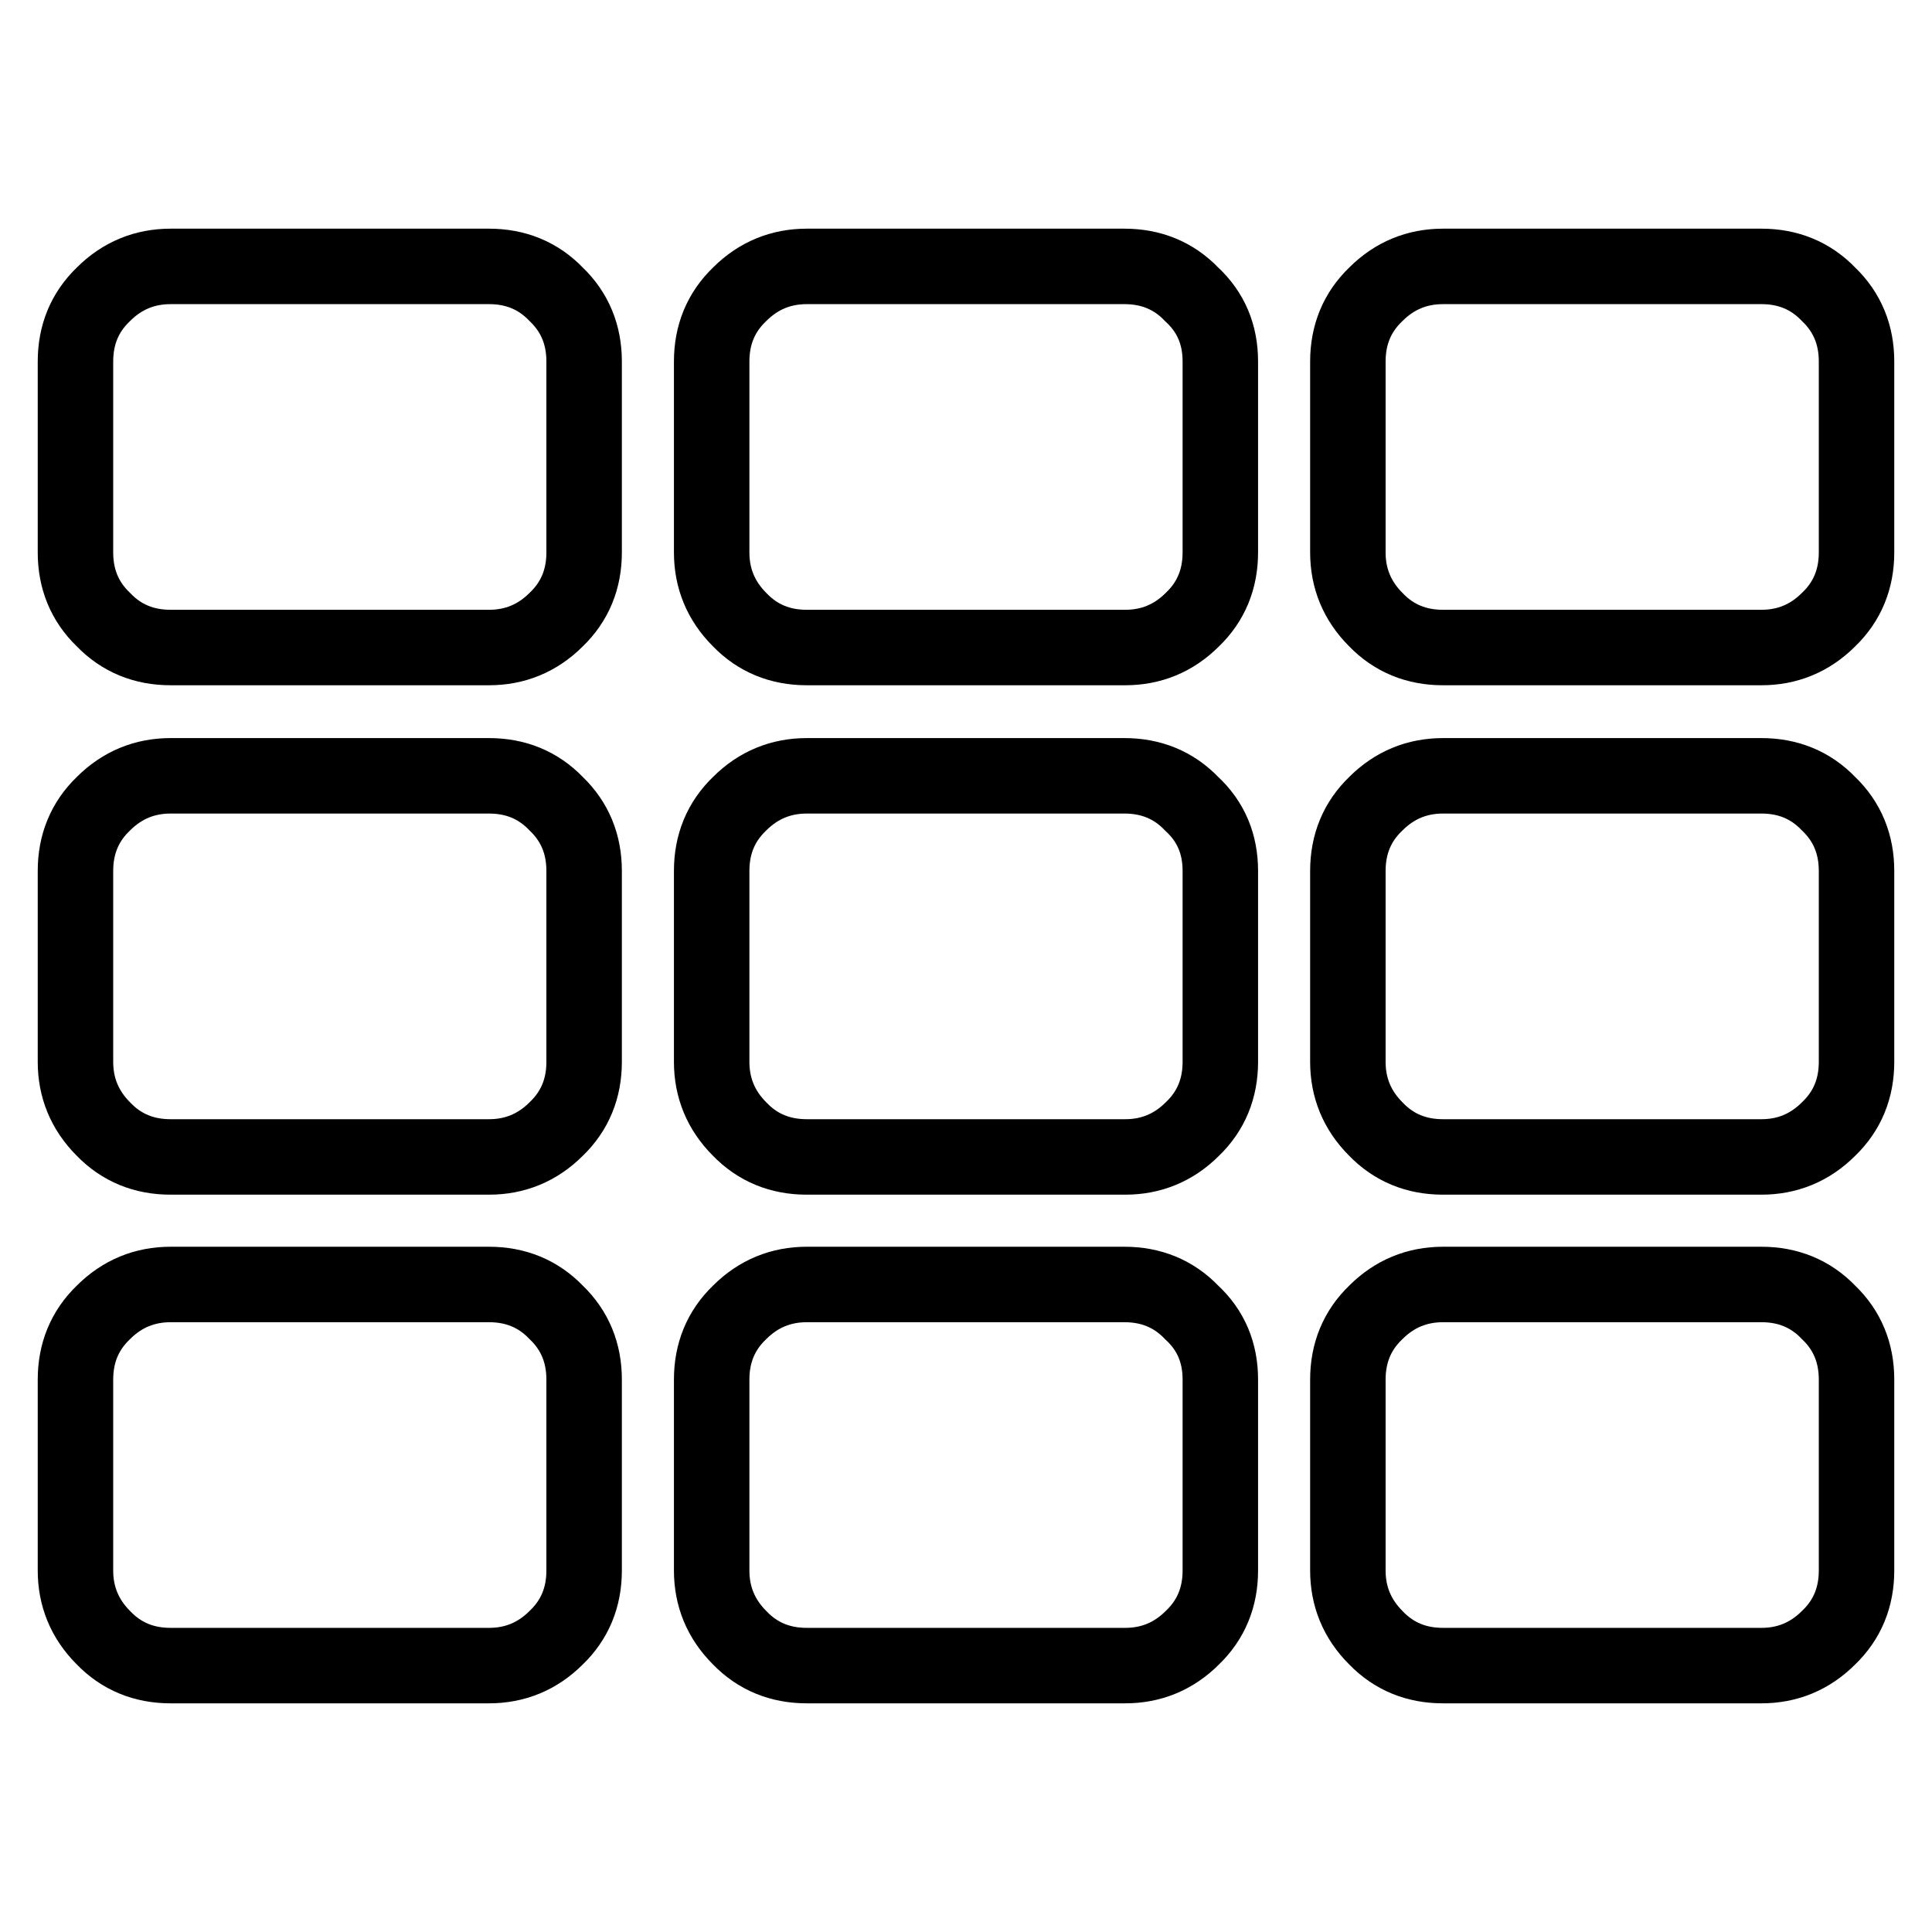 <?xml version="1.0" encoding="utf-8"?>
<!-- Svg Vector Icons : http://www.onlinewebfonts.com/icon -->
<!DOCTYPE svg PUBLIC "-//W3C//DTD SVG 1.1//EN" "http://www.w3.org/Graphics/SVG/1.1/DTD/svg11.dtd">
<svg version="1.1" xmlns="http://www.w3.org/2000/svg" xmlns:xlink="http://www.w3.org/1999/xlink" x="0px" y="0px" viewBox="0 0 256 256" enable-background="new 0 0 256 256" xml:space="preserve">
<g> <path stroke-width="10" fill-opacity="0" stroke="#000000"  d="M77.4,47.9v25.3c0,3.5-1.2,6.5-3.7,8.9c-2.5,2.5-5.5,3.7-8.9,3.7H22.6c-3.5,0-6.5-1.2-8.9-3.7 c-2.5-2.4-3.7-5.4-3.7-8.9V47.9c0-3.5,1.2-6.5,3.7-8.9c2.5-2.5,5.5-3.7,8.9-3.7h42.2c3.5,0,6.5,1.2,8.9,3.7 C76.2,41.4,77.4,44.4,77.4,47.9z M77.4,115.4v25.3c0,3.5-1.2,6.5-3.7,8.9c-2.5,2.5-5.5,3.7-8.9,3.7H22.6c-3.5,0-6.5-1.2-8.9-3.7 c-2.5-2.5-3.7-5.5-3.7-8.9v-25.3c0-3.5,1.2-6.5,3.7-8.9c2.5-2.5,5.5-3.7,8.9-3.7h42.2c3.5,0,6.5,1.2,8.9,3.7 C76.2,108.9,77.4,111.9,77.4,115.4z M77.4,182.8v25.3c0,3.5-1.2,6.5-3.7,8.9c-2.5,2.5-5.5,3.7-8.9,3.7H22.6c-3.5,0-6.5-1.2-8.9-3.7 c-2.5-2.5-3.7-5.5-3.7-8.9v-25.3c0-3.5,1.2-6.5,3.7-8.9c2.5-2.5,5.5-3.7,8.9-3.7h42.2c3.5,0,6.5,1.2,8.9,3.7 C76.2,176.3,77.4,179.3,77.4,182.8z M161.7,47.9v25.3c0,3.5-1.2,6.5-3.7,8.9c-2.5,2.5-5.5,3.7-8.9,3.7h-42.2 c-3.5,0-6.5-1.2-8.9-3.7c-2.5-2.5-3.7-5.5-3.7-8.9V47.9c0-3.5,1.2-6.5,3.7-8.9c2.5-2.5,5.5-3.7,8.9-3.7H149c3.5,0,6.5,1.2,8.9,3.7 C160.5,41.4,161.7,44.4,161.7,47.9L161.7,47.9z M161.7,115.4v25.3c0,3.5-1.2,6.5-3.7,8.9c-2.5,2.5-5.5,3.7-8.9,3.7h-42.2 c-3.5,0-6.5-1.2-8.9-3.7c-2.5-2.5-3.7-5.5-3.7-8.9v-25.3c0-3.5,1.2-6.5,3.7-8.9c2.5-2.5,5.5-3.7,8.9-3.7H149c3.5,0,6.5,1.2,8.9,3.7 C160.5,108.9,161.7,111.9,161.7,115.4L161.7,115.4z M161.7,182.8v25.3c0,3.5-1.2,6.5-3.7,8.9c-2.5,2.5-5.5,3.7-8.9,3.7h-42.2 c-3.5,0-6.5-1.2-8.9-3.7c-2.5-2.5-3.7-5.5-3.7-8.9v-25.3c0-3.5,1.2-6.5,3.7-8.9c2.5-2.5,5.5-3.7,8.9-3.7H149c3.5,0,6.5,1.2,8.9,3.7 C160.5,176.3,161.7,179.3,161.7,182.8L161.7,182.8z M246,47.9v25.3c0,3.5-1.2,6.5-3.7,8.9c-2.5,2.5-5.5,3.7-8.9,3.7h-42.2 c-3.5,0-6.5-1.2-8.9-3.7c-2.5-2.5-3.7-5.5-3.7-8.9V47.9c0-3.5,1.2-6.5,3.7-8.9c2.5-2.5,5.5-3.7,8.9-3.7h42.2c3.5,0,6.5,1.2,8.9,3.7 C244.8,41.4,246,44.4,246,47.9L246,47.9z M246,115.4v25.3c0,3.5-1.2,6.5-3.7,8.9c-2.5,2.5-5.5,3.7-8.9,3.7h-42.2 c-3.5,0-6.5-1.2-8.9-3.7c-2.5-2.5-3.7-5.5-3.7-8.9v-25.3c0-3.5,1.2-6.5,3.7-8.9c2.5-2.5,5.5-3.7,8.9-3.7h42.2 c3.5,0,6.5,1.2,8.9,3.7C244.8,108.9,246,111.9,246,115.4L246,115.4z M246,182.8v25.3c0,3.5-1.2,6.5-3.7,8.9 c-2.5,2.5-5.5,3.7-8.9,3.7h-42.2c-3.5,0-6.5-1.2-8.9-3.7c-2.5-2.5-3.7-5.5-3.7-8.9v-25.3c0-3.5,1.2-6.5,3.7-8.9 c2.5-2.5,5.5-3.7,8.9-3.7h42.2c3.5,0,6.5,1.2,8.9,3.7C244.8,176.3,246,179.3,246,182.8L246,182.8z"/></g>
</svg>